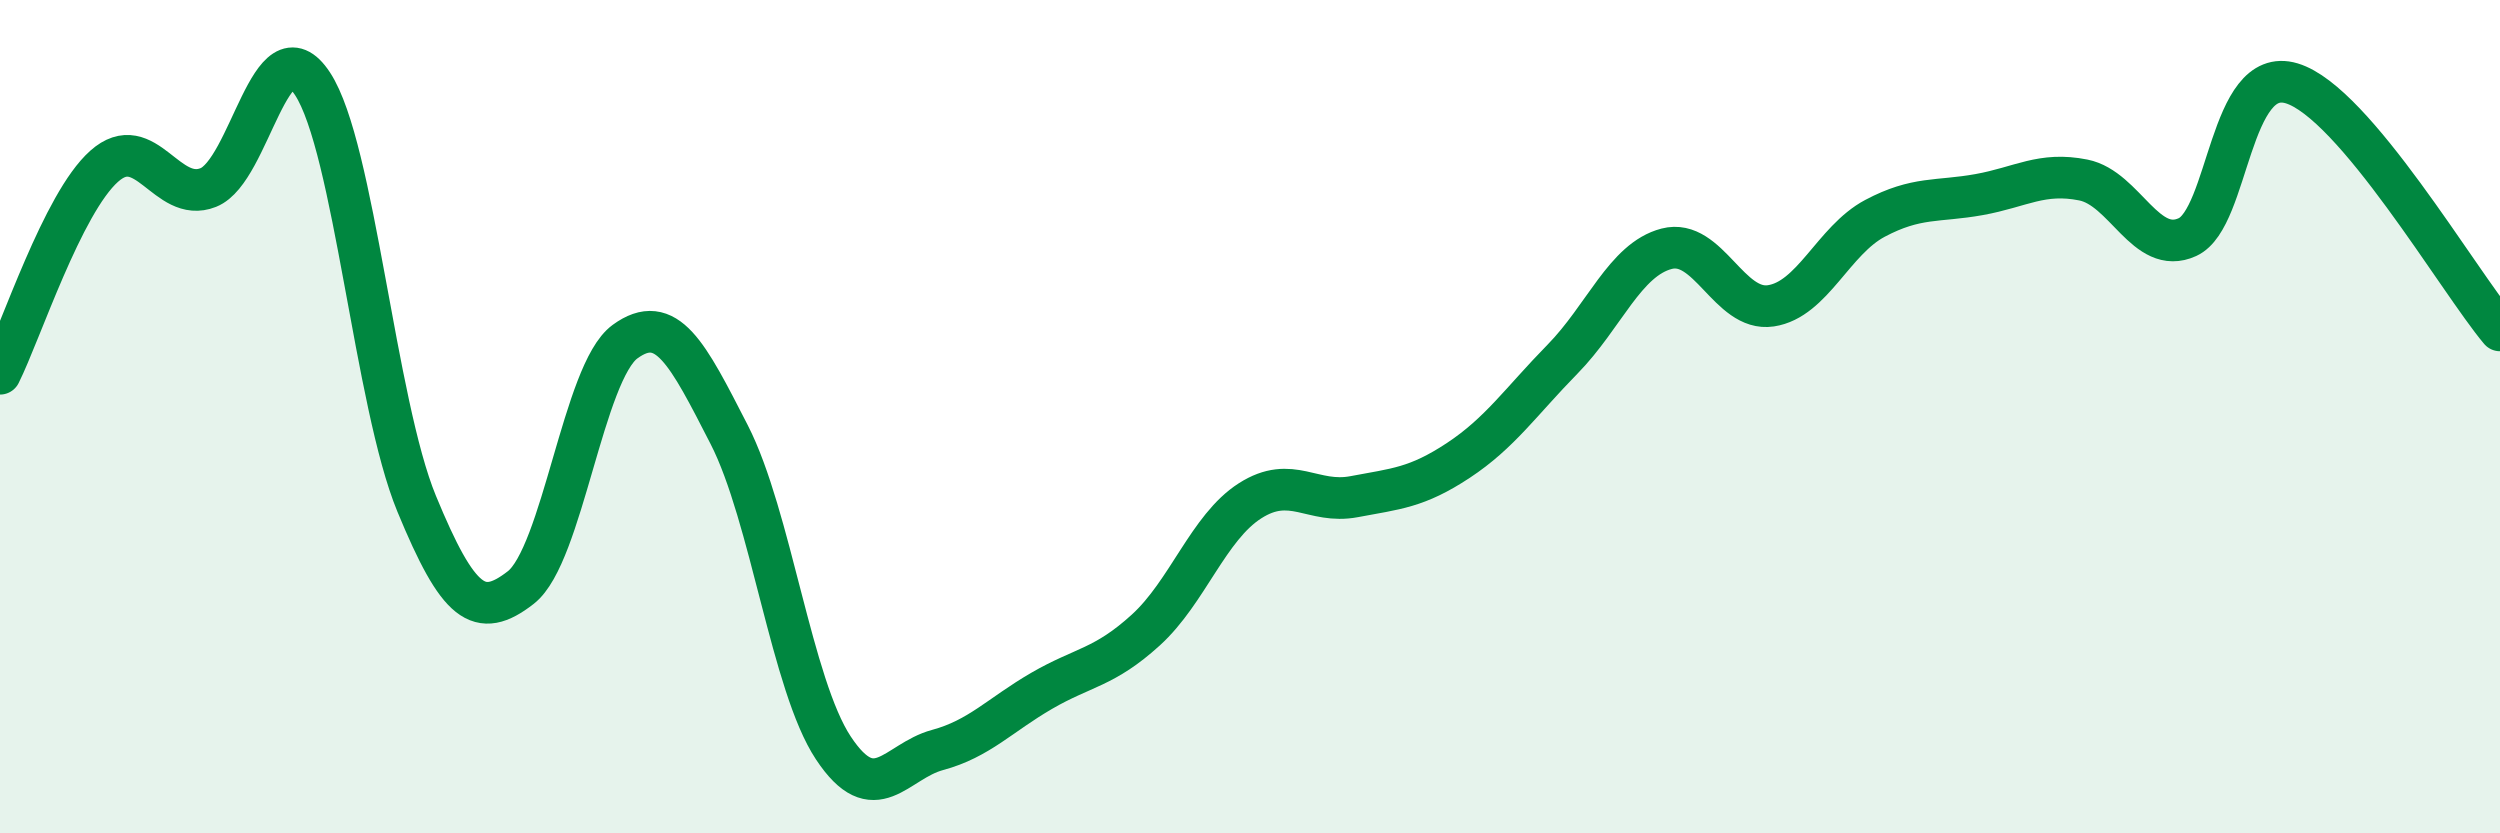
    <svg width="60" height="20" viewBox="0 0 60 20" xmlns="http://www.w3.org/2000/svg">
      <path
        d="M 0,8.97 C 0.5,7.97 1.5,4.88 2.5,3.99 C 3.5,3.1 4,4.9 5,4.5 C 6,4.1 6.5,0.49 7.5,2.01 C 8.5,3.53 9,9.67 10,12.09 C 11,14.51 11.5,14.88 12.5,14.1 C 13.5,13.32 14,8.93 15,8.2 C 16,7.47 16.5,8.48 17.5,10.43 C 18.5,12.38 19,16.44 20,17.95 C 21,19.46 21.5,18.27 22.5,18 C 23.5,17.73 24,17.16 25,16.58 C 26,16 26.5,16.03 27.5,15.12 C 28.5,14.21 29,12.66 30,12.02 C 31,11.38 31.5,12.11 32.5,11.92 C 33.5,11.73 34,11.71 35,11.05 C 36,10.39 36.5,9.64 37.5,8.62 C 38.5,7.6 39,6.23 40,5.97 C 41,5.71 41.5,7.49 42.5,7.34 C 43.5,7.19 44,5.77 45,5.24 C 46,4.71 46.5,4.85 47.5,4.67 C 48.5,4.49 49,4.12 50,4.32 C 51,4.52 51.5,6.15 52.5,5.69 C 53.5,5.23 53.5,1.55 55,2 C 56.5,2.45 59,6.74 60,7.93L60 20L0 20Z"
        fill="#008740"
        opacity="0.1"
        stroke-linecap="round"
        stroke-linejoin="round"
      />
      <path
        d="M 0,8.97 C 0.5,7.97 1.5,4.88 2.5,3.99 C 3.5,3.1 4,4.9 5,4.5 C 6,4.1 6.5,0.49 7.5,2.01 C 8.5,3.53 9,9.67 10,12.09 C 11,14.51 11.5,14.88 12.5,14.1 C 13.5,13.32 14,8.93 15,8.2 C 16,7.47 16.5,8.48 17.5,10.43 C 18.5,12.38 19,16.44 20,17.95 C 21,19.46 21.5,18.27 22.5,18 C 23.5,17.73 24,17.16 25,16.58 C 26,16 26.5,16.03 27.5,15.12 C 28.5,14.21 29,12.66 30,12.02 C 31,11.38 31.5,12.11 32.5,11.92 C 33.5,11.73 34,11.71 35,11.05 C 36,10.39 36.5,9.64 37.5,8.62 C 38.5,7.6 39,6.23 40,5.97 C 41,5.71 41.5,7.49 42.5,7.34 C 43.5,7.19 44,5.77 45,5.24 C 46,4.71 46.5,4.85 47.5,4.67 C 48.5,4.49 49,4.12 50,4.32 C 51,4.52 51.5,6.15 52.5,5.69 C 53.5,5.23 53.5,1.55 55,2 C 56.5,2.45 59,6.74 60,7.93"
        stroke="#008740"
        stroke-width="1"
        fill="none"
        stroke-linecap="round"
        stroke-linejoin="round"
      />
    </svg>
  